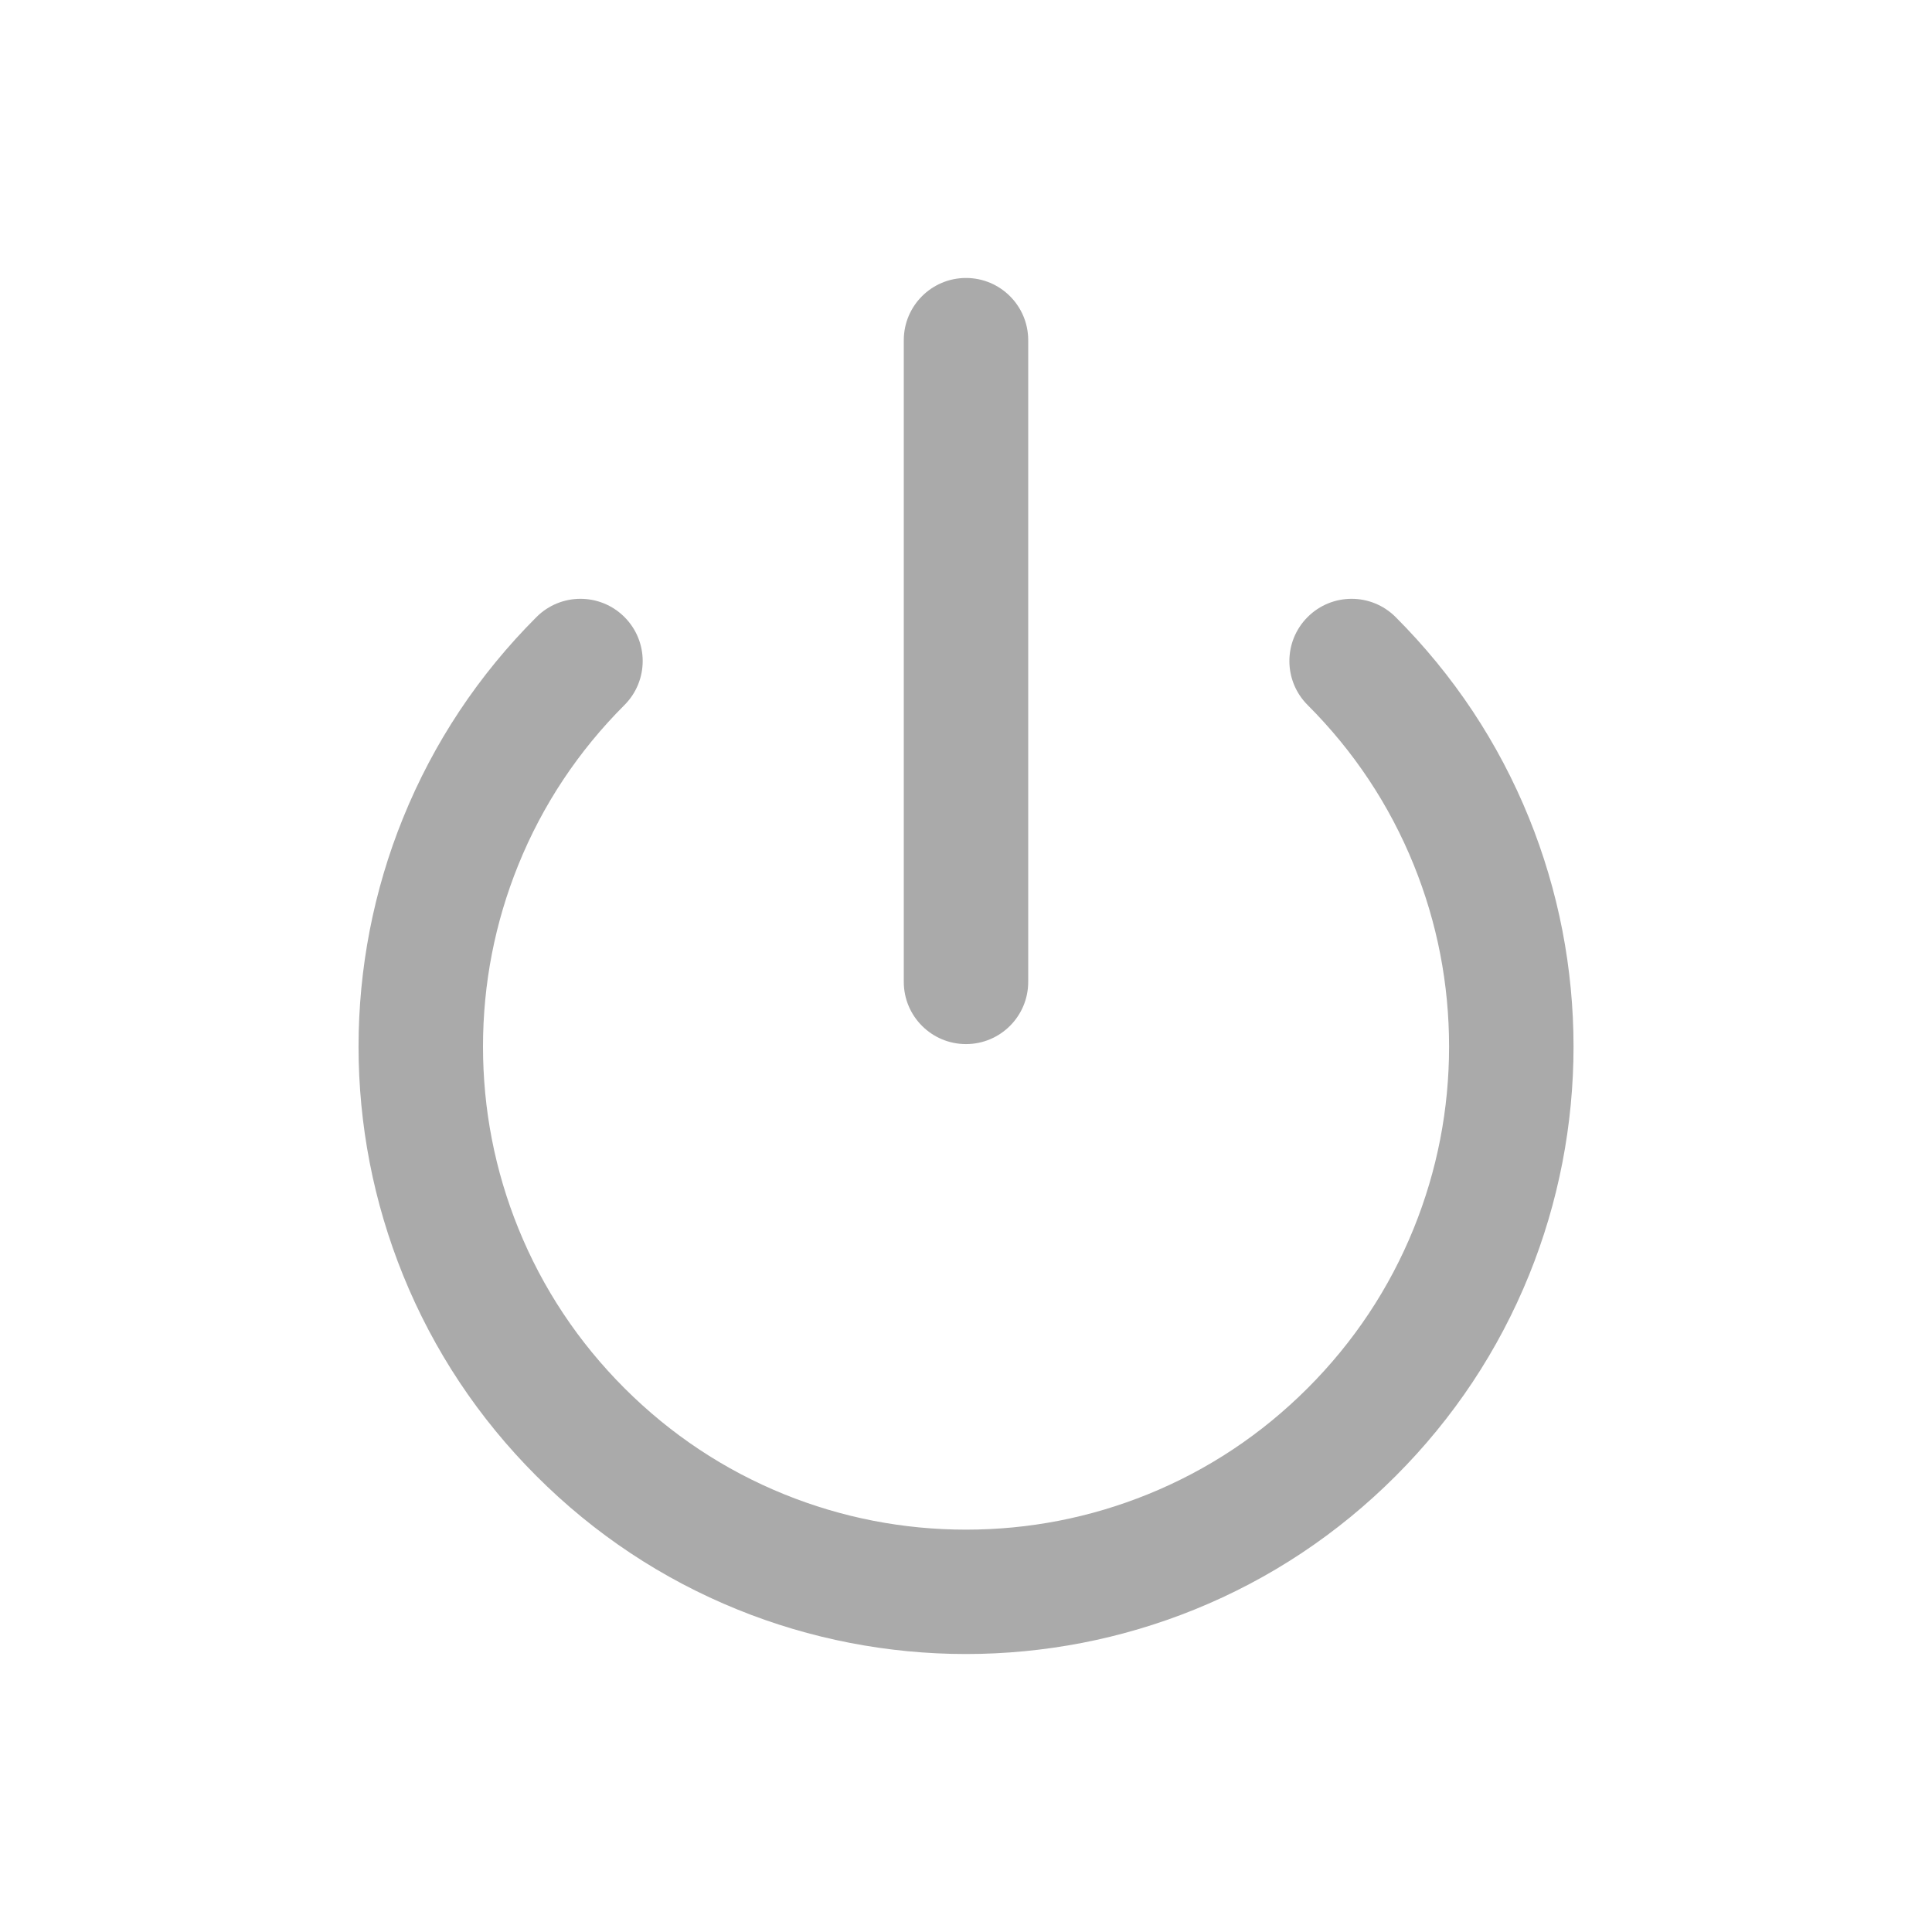 <?xml version="1.0" encoding="utf-8"?>
<!-- Generator: Adobe Illustrator 26.3.1, SVG Export Plug-In . SVG Version: 6.00 Build 0)  -->
<!DOCTYPE svg PUBLIC "-//W3C//DTD SVG 1.1//EN" "http://www.w3.org/Graphics/SVG/1.1/DTD/svg11.dtd">
<svg version="1.1" id="レイヤー_1" xmlns:x="http://ns.adobe.com/Extensibility/1.0/" xmlns:i="http://ns.adobe.com/AdobeIllustrator/10.0/" xmlns:graph="http://ns.adobe.com/Graphs/1.0/"
	 xmlns="http://www.w3.org/2000/svg" xmlns:xlink="http://www.w3.org/1999/xlink" x="0px" y="0px" width="5000px" height="5000px"
	 viewBox="0 0 5000 5000" style="enable-background:new 0 0 5000 5000;" xml:space="preserve">
<style type="text/css">
	.st0{fill:#AAAAAA;}
</style>
<g>
	<path class="st0" d="M2500,4280.6c-100.6,0-201.5-9.7-300.1-28.8c-99.6-19.3-197.6-48.3-291.4-86.4
		c-195.1-79.1-370.1-195.3-520.1-345.3c-150-150-266.2-325-345.3-520.1c-38-93.8-67.1-191.8-86.4-291.4
		c-19.1-98.6-28.8-199.6-28.8-300.1c0-100.6,9.7-201.5,28.8-300.1c19.3-99.6,48.3-197.6,86.4-291.4
		c79.1-195.1,195.3-370.1,345.3-520.1c62.9-62.9,164.8-62.9,227.7,0c62.9,62.9,62.9,164.8,0,227.7
		c-119.4,119.4-211.8,258.5-274.6,413.5c-60.7,149.8-91.5,308.1-91.5,470.5c0,162.4,30.8,320.7,91.5,470.5
		c62.8,155,155.2,294.1,274.6,413.5c119.4,119.4,258.5,211.8,413.5,274.6c149.8,60.7,308.1,91.5,470.5,91.5s320.7-30.8,470.5-91.5
		c155-62.8,294.1-155.2,413.5-274.6c119.4-119.4,211.8-258.5,274.6-413.5c60.7-149.8,91.5-308.1,91.5-470.5s-30.8-320.7-91.5-470.5
		c-62.8-155-155.2-294.1-274.6-413.5c-62.9-62.9-62.9-164.8,0-227.7c62.9-62.9,164.8-62.9,227.7,0c150,150,266.2,325,345.3,520.1
		c38,93.8,67.1,191.8,86.4,291.4c19.1,98.6,28.8,199.6,28.8,300.1c0,100.6-9.7,201.5-28.8,300.1c-19.3,99.6-48.3,197.6-86.4,291.4
		c-79.1,195.1-195.3,370.1-345.3,520.1c-150,150-325,266.2-520.1,345.3c-93.8,38-191.8,67.1-291.4,86.4
		C2701.5,4270.9,2600.6,4280.6,2500,4280.6z"/>
	<path class="st0" d="M2500,2702.1c-88.9,0-161-72.1-161-161V880.4c0-88.9,72.1-161,161-161s161,72.1,161,161v1660.7
		C2661,2630,2588.9,2702.1,2500,2702.1z"/>
</g>
</svg>
